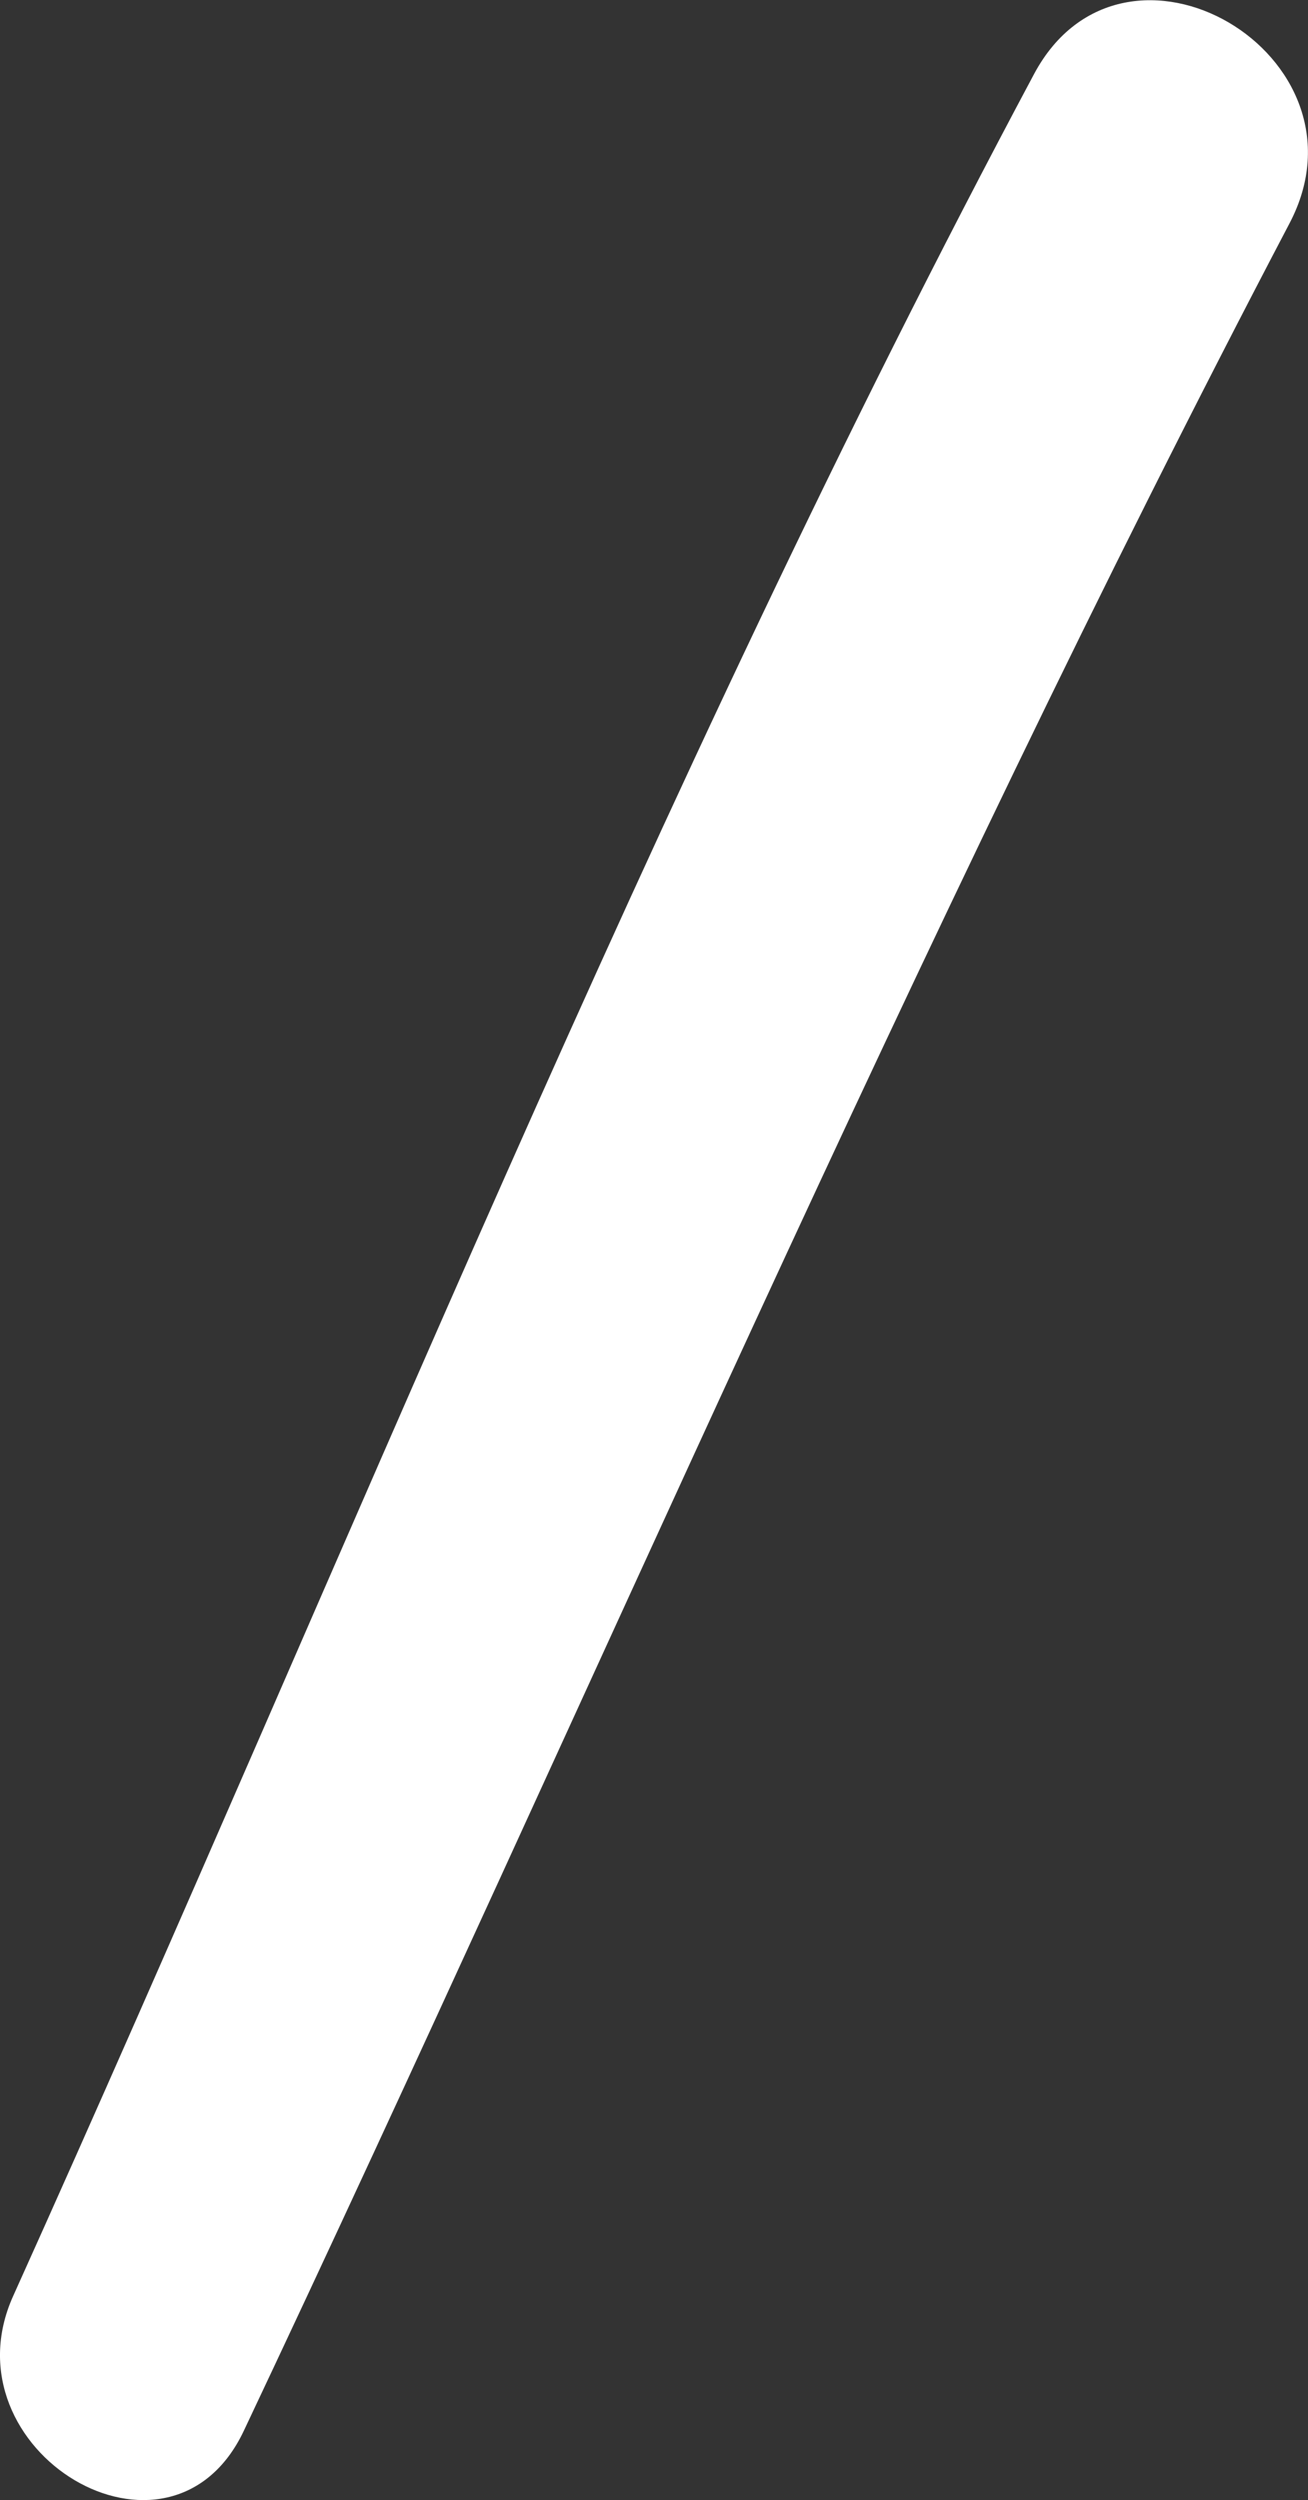 <svg xmlns="http://www.w3.org/2000/svg" width="13.606" height="26" viewBox="0 0 13.606 26">
  <rect x="0" y="0" width="13.606" height="26" fill="#333333" stroke="none"/>
  <path id="traits_menu" d="M10.758.769c-4,7.49-7.133,15.377-10.62,23.108-.726,1.61,1.631,3.031,2.4,1.4C6.154,17.626,9.48,9.822,13.415,2.322c.919-1.751-1.722-3.3-2.657-1.553" transform="translate(-0.001 0)" fill="#fff"/>
</svg>

